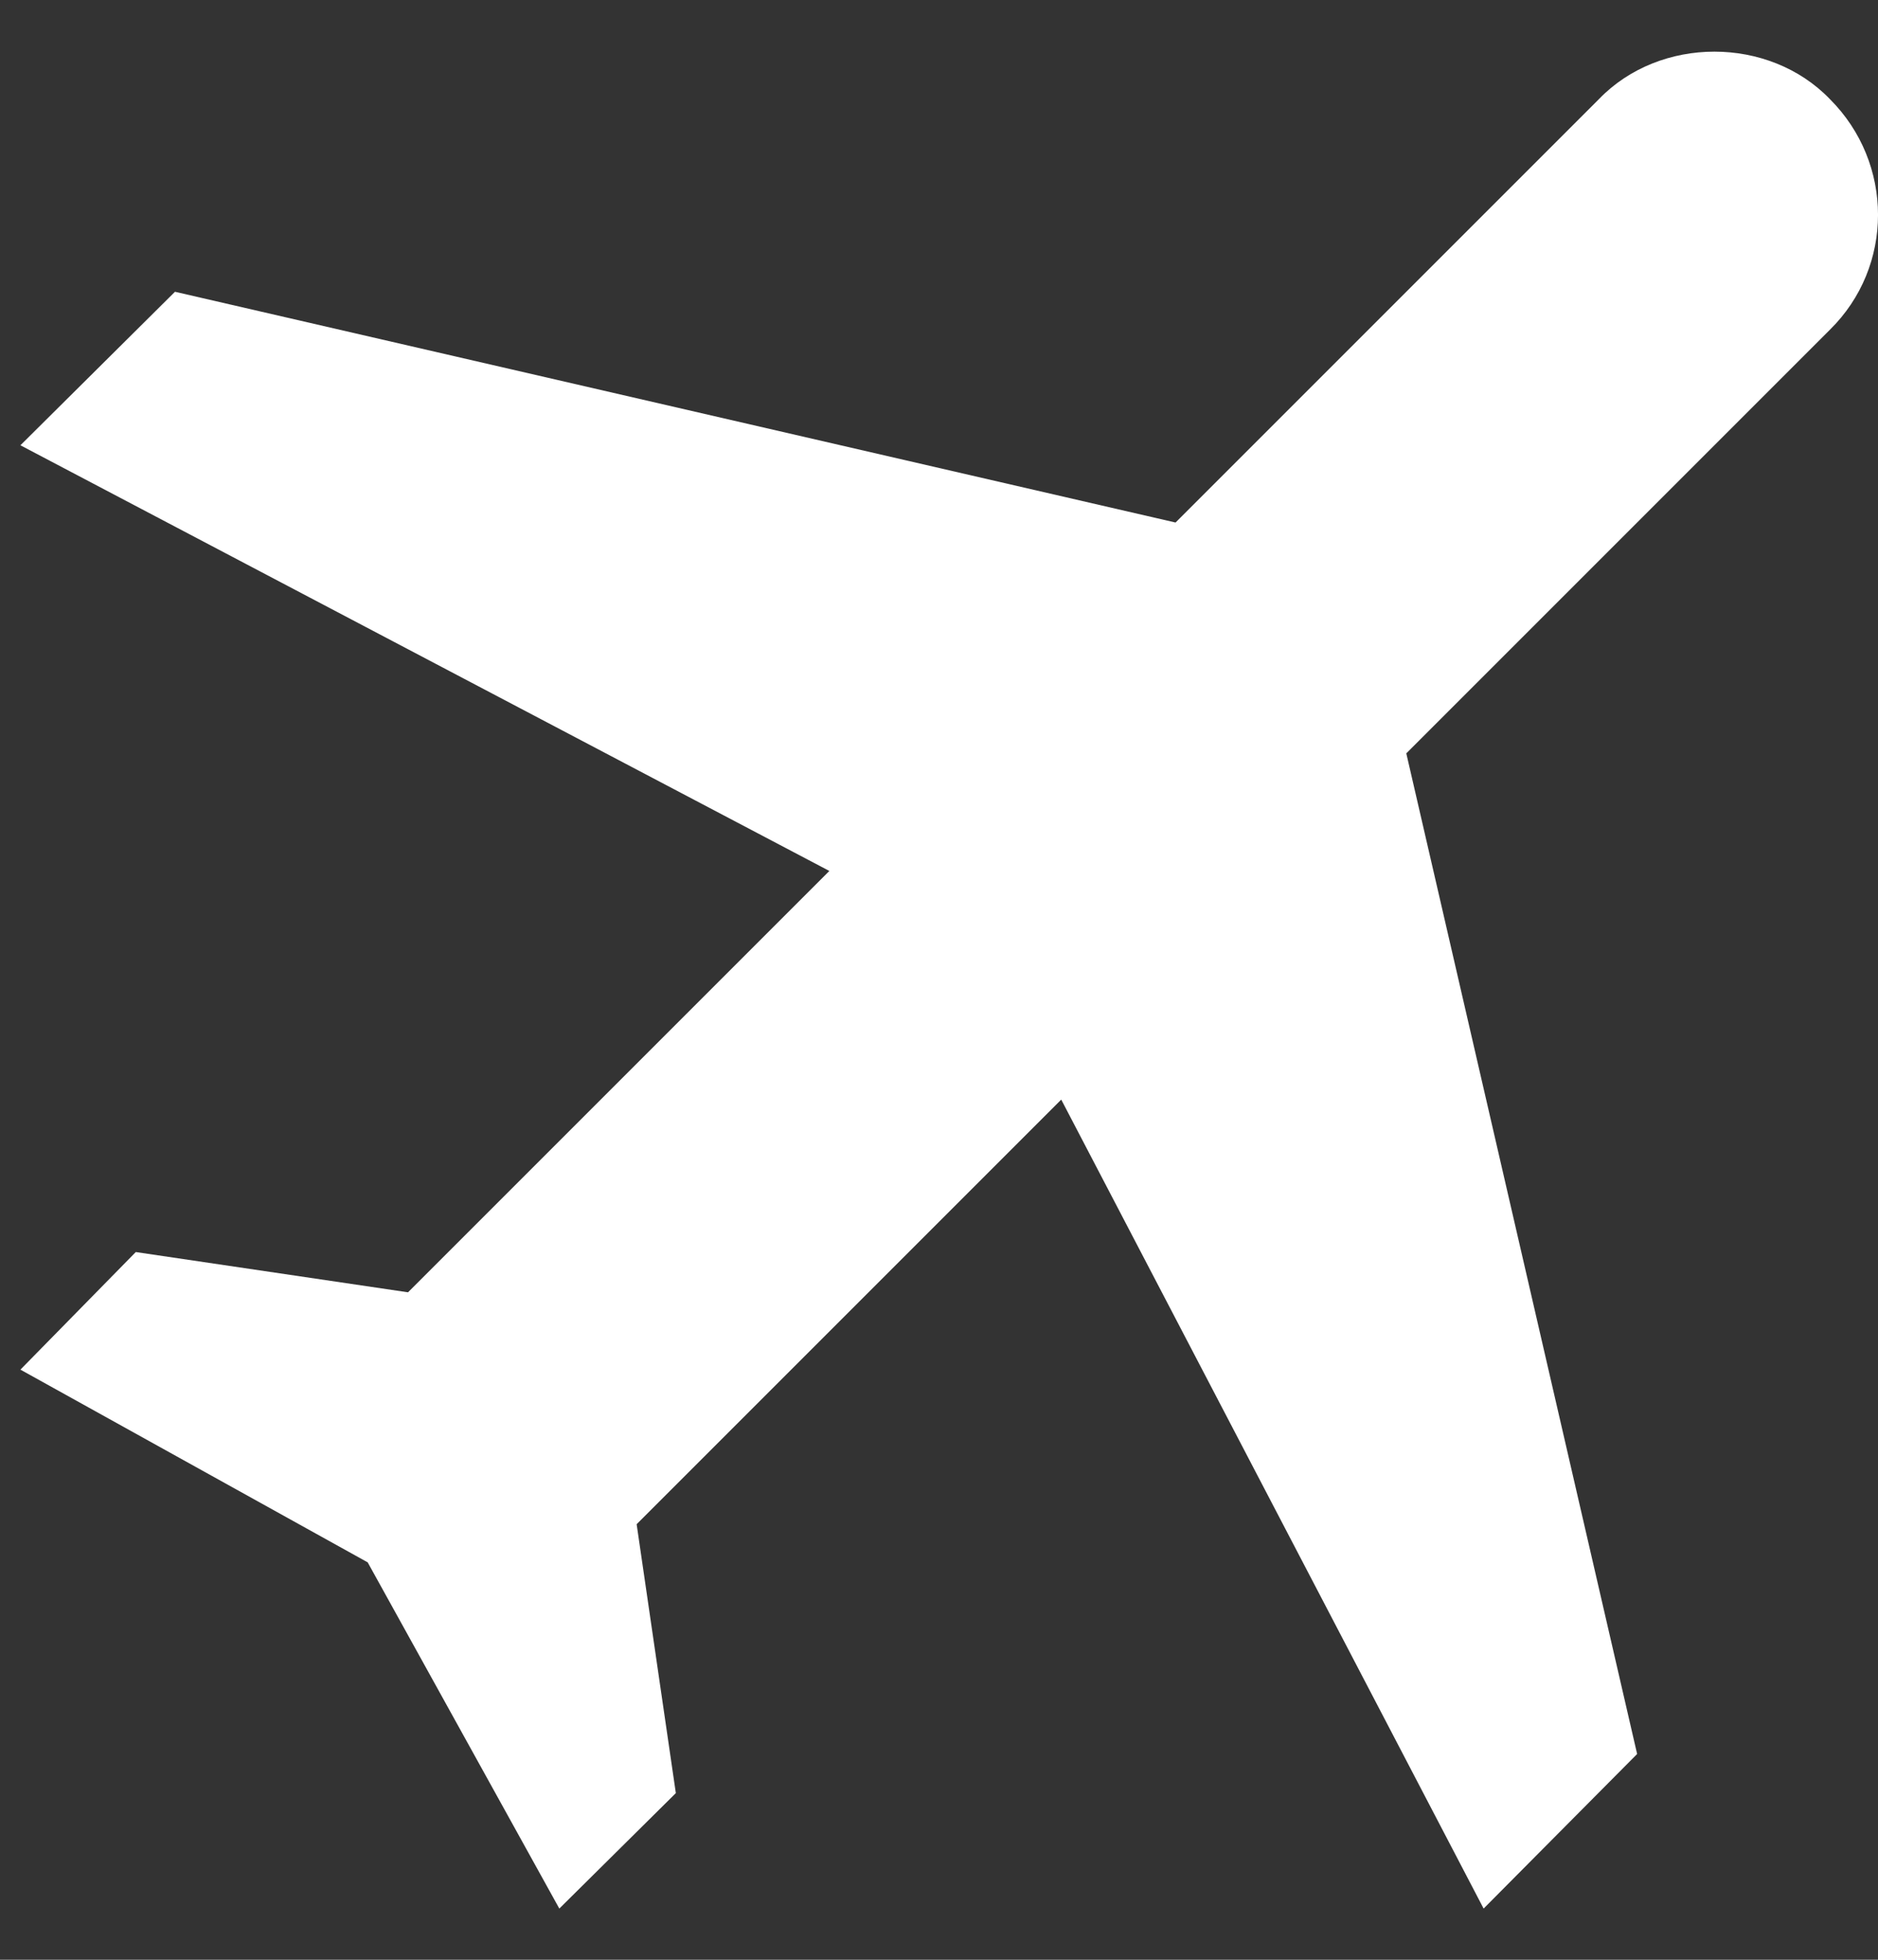 <svg width="23" height="24" viewBox="0 0 23 24" fill="none" xmlns="http://www.w3.org/2000/svg">
<rect x="0" y="0" width="23" height="24" fill="#333333" stroke="none"/>
<path d="M22.41 1.213C23.197 1.999 23.197 3.266 22.41 4.039L17.223 9.226L20.05 21.48L18.17 23.373L12.997 13.466L7.797 18.666L8.277 21.959L6.85 23.373L4.503 19.133L0.25 16.773L1.663 15.333L4.997 15.826L10.157 10.666L0.25 5.453L2.143 3.573L14.397 6.399L19.583 1.213C20.33 0.439 21.663 0.439 22.41 1.213Z" fill="white"/>
</svg>
